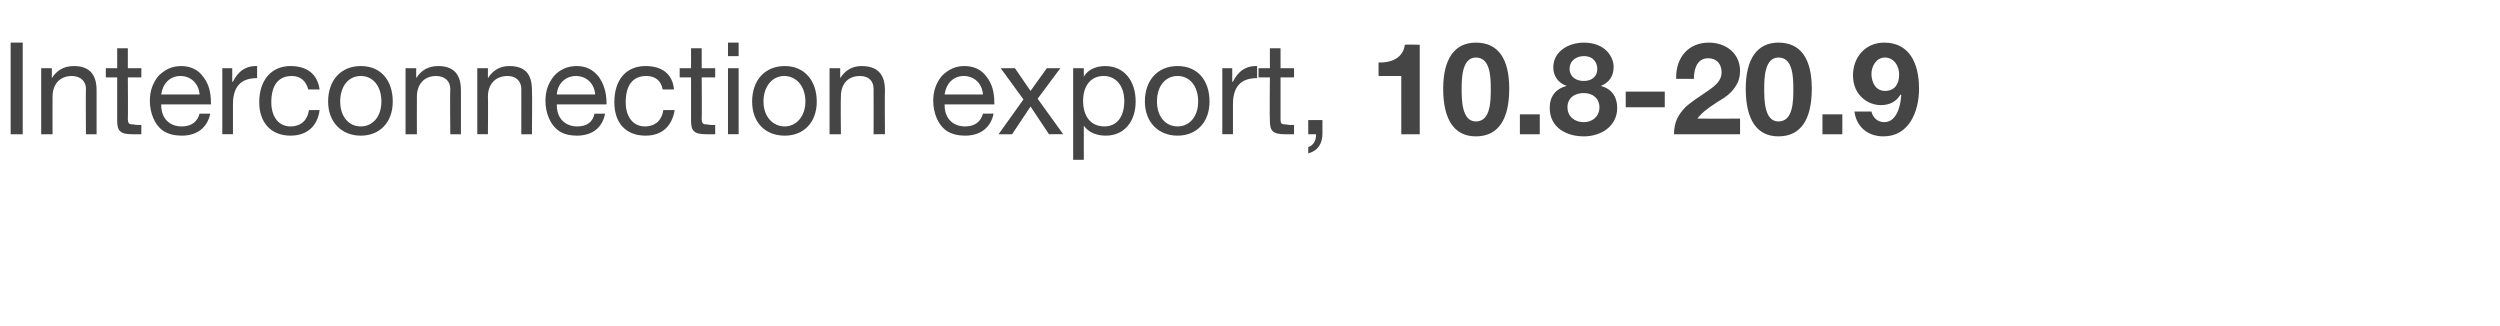 <?xml version="1.0" standalone="no"?><!DOCTYPE svg PUBLIC "-//W3C//DTD SVG 1.1//EN" "http://www.w3.org/Graphics/SVG/1.1/DTD/svg11.dtd"><svg xmlns="http://www.w3.org/2000/svg" version="1.1" width="352px" height="45.9px" viewBox="0 -6 352 45.9" style="top:-6px"><desc>Interconnection export, 10.8 20.9</desc><defs/><g id="Polygon148244"><path d="m3.2 0v12.9H1.5V0h1.7zm10.4 6.7v6.2h-1.5s-.04-6.37 0-6.4c0-1-.7-1.8-2-1.8c-1.7 0-2.7 1.2-2.7 2.9c-.02-.02 0 5.3 0 5.3H5.8V3.6h1.5v1.4s.03.05 0 0C8 3.9 9 3.3 10.4 3.3c2.2 0 3.2 1.2 3.2 3.4zM18 .8v2.8h1.9v1.3H18s.04 5.89 0 5.9c0 .5.2.7.5.7c.3 0 .6.1 1 .1c-.03-.03.4 0 .4 0v1.3s-1.26.02-1.3 0c-1.7 0-2.1-.5-2.1-1.9c.01-.03 0-6.1 0-6.1h-1.6V3.6h1.6V.8h1.5zm10.6 4c.8 1 1.1 2.2 1.1 3.7c.04.02 0 .2 0 .2h-7s.03.11 0 .1c0 1.8 1.1 3 2.9 3c1.4 0 2.2-.7 2.5-1.8h1.5c-.4 2-1.9 3.1-4 3.1c-1 0-1.8-.2-2.5-.6c-1.4-.9-2-2.7-2-4.3c0-1.4.4-2.5 1.2-3.5c.9-.9 1.9-1.4 3.2-1.4c1.3 0 2.4.5 3.1 1.5zm-.5 2.5c-.1-1.5-1.2-2.6-2.7-2.6c-1.5 0-2.5 1.1-2.7 2.6h5.4zm8.1-4v1.7c-2.3 0-3.4 1.2-3.4 3.7v4.2h-1.5V3.6h1.4v1.9s.06.04.1 0c.7-1.4 1.7-2.2 3.2-2.2h.2zM45 6.6h-1.6c-.3-1.2-1.1-1.9-2.3-1.9c-1.9 0-2.9 1.3-2.9 3.7c0 2 1 3.4 2.7 3.4c1.5 0 2.4-.9 2.6-2.3h1.5c-.3 2.3-1.8 3.6-4.1 3.6c-2.7 0-4.4-1.8-4.4-4.7c0-3.1 1.7-5.1 4.4-5.1c2.3 0 3.8 1.1 4.1 3.3zm10.3 1.7c0 2.9-1.8 4.8-4.5 4.8c-2.7 0-4.6-1.9-4.6-4.8c0-3 1.8-5 4.6-5c2.9 0 4.5 2.1 4.5 5zm-4.5 3.5c1.7 0 2.9-1.4 2.9-3.5c0-2.2-1.2-3.6-2.9-3.6c-1.7 0-2.9 1.4-2.9 3.6c0 2.1 1.2 3.5 2.9 3.5zm14.1-5.1v6.2h-1.5s-.05-6.37 0-6.4c0-1-.7-1.8-2-1.8c-1.7 0-2.7 1.2-2.7 2.9c-.02-.02 0 5.3 0 5.3h-1.6V3.6h1.5v1.4s.02.05 0 0c.7-1.1 1.7-1.7 3.1-1.7c2.2 0 3.2 1.2 3.2 3.4zm10 0c.05 0 0 6.2 0 6.2h-1.5V6.5c0-1-.7-1.8-1.9-1.8c-1.8 0-2.8 1.2-2.8 2.9c.04-.02 0 5.3 0 5.3h-1.5V3.6h1.5v1.4s-.01.05 0 0c.7-1.1 1.7-1.7 3-1.7c2.3 0 3.2 1.2 3.2 3.4zm9.4-1.9c.7 1 1.1 2.2 1.1 3.7v.2h-7v.1c0 1.8 1.1 3 2.9 3c1.4 0 2.2-.7 2.4-1.8h1.5c-.4 2-1.8 3.1-4 3.1c-.9 0-1.8-.2-2.4-.6c-1.4-.9-2-2.7-2-4.3c0-1.4.4-2.5 1.2-3.5c.8-.9 1.9-1.4 3.2-1.4c1.3 0 2.3.5 3.1 1.5zm-.5 2.5c-.1-1.5-1.2-2.6-2.7-2.6c-1.5 0-2.6 1.1-2.7 2.6h5.4zm11.1-.7h-1.6c-.2-1.2-1-1.9-2.3-1.9c-1.9 0-2.9 1.3-2.9 3.7c0 2 1 3.4 2.7 3.4c1.5 0 2.4-.9 2.6-2.3h1.6c-.4 2.3-1.8 3.6-4.1 3.6c-2.8 0-4.4-1.8-4.4-4.7c0-3.1 1.6-5.1 4.4-5.1c2.3 0 3.8 1.1 4 3.3zM98.8.8v2.8h1.9v1.3h-1.9s.04 5.89 0 5.9c0 .5.2.7.5.7c.3 0 .6.1 1 .1c-.03-.03.4 0 .4 0v1.3s-1.26.02-1.3 0c-1.7 0-2.1-.5-2.1-1.9c.01-.03 0-6.1 0-6.1h-1.6V3.6h1.6V.8h1.5zM104 0v1.9h-1.5V0h1.5zm0 3.6v9.3h-1.5V3.6h1.5zm11 4.7c0 2.9-1.8 4.8-4.5 4.8c-2.8 0-4.6-1.9-4.6-4.8c0-3 1.8-5 4.6-5c2.8 0 4.5 2.1 4.5 5zm-4.5 3.5c1.6 0 2.9-1.4 2.9-3.5c0-2.2-1.3-3.6-3-3.6c-1.6 0-2.9 1.4-2.9 3.6c0 2.1 1.3 3.5 3 3.5zm14.1-5.1c-.04 0 0 6.2 0 6.2H123s.02-6.37 0-6.4c0-1-.6-1.8-1.9-1.8c-1.8 0-2.7 1.2-2.7 2.9c-.05-.02 0 5.3 0 5.3h-1.6V3.6h1.5v1.4s0 .05 0 0c.7-1.1 1.7-1.7 3-1.7c2.3 0 3.3 1.2 3.3 3.4zm14.3-1.9c.8 1 1.1 2.2 1.1 3.7c.04.02 0 .2 0 .2h-7s.03.11 0 .1c0 1.8 1.1 3 2.9 3c1.4 0 2.2-.7 2.5-1.8h1.5c-.4 2-1.9 3.1-4 3.1c-1 0-1.8-.2-2.5-.6c-1.4-.9-2-2.7-2-4.3c0-1.4.4-2.5 1.2-3.5c.9-.9 1.9-1.4 3.2-1.4c1.3 0 2.4.5 3.1 1.5zm-.5 2.5c-.1-1.5-1.2-2.6-2.7-2.6c-1.5 0-2.5 1.1-2.7 2.6h5.4zm4.5-3.7l2.2 3.2l2.3-3.2h1.9l-3.2 4.3l3.6 5h-2L145.1 9l-2.6 3.9h-1.9l3.5-4.9l-3.2-4.4h2zm17 4.7c0 2.8-1.6 4.8-4.2 4.8c-1.2 0-2.4-.4-3.1-1.4c.03-.02 0 0 0 0v4.8h-1.5V3.6h1.5v1.2s.03.03 0 0c.5-.9 1.6-1.5 3-1.5c2.7 0 4.3 2.1 4.3 5zm-4.4 3.5c1.8 0 2.8-1.4 2.8-3.6c0-2-1.1-3.5-2.9-3.5c-1.9 0-2.9 1.5-2.9 3.5c0 2.2 1.1 3.6 3 3.6zm14.8-3.5c0 2.9-1.8 4.8-4.5 4.8c-2.7 0-4.6-1.9-4.6-4.8c0-3 1.8-5 4.6-5c2.9 0 4.5 2.1 4.5 5zm-4.5 3.5c1.7 0 2.9-1.4 2.9-3.5c0-2.2-1.2-3.6-2.9-3.6c-1.7 0-2.9 1.4-2.9 3.6c0 2.1 1.2 3.5 2.9 3.5zM177 3.3v1.7c-2.3 0-3.4 1.2-3.4 3.7v4.2h-1.5V3.6h1.4v1.9s.06.04.1 0c.7-1.4 1.7-2.2 3.2-2.2h.2zm3.3-2.5v2.8h1.9v1.3h-1.9v5.9c0 .5.1.7.5.7c.3 0 .6.1.9.1c.02-.03.5 0 .5 0v1.3s-1.31.02-1.3 0c-1.7 0-2.1-.5-2.1-1.9c-.05-.03 0-6.1 0-6.1h-1.6V3.6h1.6V.8h1.5zm5.9 10.1v1.9c0 1.4-.6 2.4-2 2.8v-.9c.7-.2 1.1-.9 1.1-1.7c-.03.01 0-.1 0-.1h-1.1v-2h2zM199.9.3v12.6h-2.6V4.7h-3.2V2.8s.18-.03.2 0c2 0 3.3-.9 3.5-2.5c.01-.05 2.1 0 2.1 0zm12.6 6.2c0 4.4-1.6 6.7-4.7 6.7c-3 0-4.6-2.3-4.6-6.7c0-4.2 1.6-6.5 4.6-6.5c3.1 0 4.7 2.2 4.7 6.5zm-4.7 4.6c2.1 0 2.1-2.9 2.1-4.6c0-1.8-.1-4.4-2.1-4.4c-2 0-2 3.1-2 4.4c0 1.5 0 4.6 2 4.6zm9-1v2.8H214v-2.8h2.8zm10.4-6.7c0 1.3-.6 2.2-1.8 2.7c1.5.4 2.3 1.5 2.3 3.1c0 2.6-2.3 4-4.7 4c-2.4 0-4.8-1.2-4.8-4c0-1.6.8-2.7 2.4-3.1c-1.2-.4-1.9-1.4-1.9-2.6c0-2.3 2.2-3.5 4.3-3.5c3.1 0 4.2 2.1 4.2 3.4zm-4.2 2c1.1 0 1.9-.6 1.9-1.7c0-.7-.4-1.8-1.9-1.8c-1 0-2 .6-2 1.8c0 1.1.9 1.7 2 1.7zm0 5.8c1.2 0 2.2-.8 2.2-2.1c0-1.2-.9-2-2.2-2c-1.3 0-2.3.7-2.3 2c0 1.3 1 2.1 2.3 2.1zm11.4-4.3v2.2h-5.5V6.9h5.5zM245 4c0 .8-.2 1.5-.6 2.1c-.5.8-1.1 1.4-2.5 2.2c-1.7 1.1-2.4 1.7-2.9 2.4c.04.02 6 0 6 0v2.2s-9.27.02-9.3 0c0-1.7.6-2.8 1.7-3.9c.7-.6 1.4-1.1 3.2-2.3c1-.7 1.8-1.4 1.8-2.5c0-1.2-.7-2-1.9-2c-1.3 0-2 1.1-2 2.9c-.02.02-2.5 0-2.5 0c0 0 .02-.21 0-.2c0-2.9 1.8-4.9 4.6-4.9c2.4 0 4.4 1.5 4.4 4zm10.1 2.5c0 4.4-1.6 6.7-4.7 6.7c-3 0-4.6-2.3-4.6-6.7c0-4.2 1.6-6.5 4.6-6.5c3.1 0 4.7 2.2 4.7 6.5zm-4.7 4.6c2.1 0 2.1-2.9 2.1-4.6c0-1.8-.1-4.4-2.1-4.4c-2 0-2 3.1-2 4.4c0 1.5 0 4.6 2 4.6zm9-1v2.8h-2.8v-2.8h2.8zm10.8-3.6c0 3.2-1.4 6.7-5 6.7c-2.2 0-3.8-1.3-4.1-3.5h2.4c.2.9.9 1.5 1.8 1.5c1.3 0 2.2-1.3 2.4-3.8l-.1-.1c-.6 1-1.5 1.5-2.8 1.5c-1.7 0-3.9-1.3-3.9-4.2c0-2.5 1.7-4.6 4.4-4.6c3.4 0 4.9 2.7 4.9 6.5zm-4.8.3c1.4 0 2-1 2-2.3c0-1.3-.8-2.4-2-2.4c-1.2 0-1.9 1.2-1.9 2.3c0 1.2.6 2.4 1.9 2.4z" stroke="none" fill="#454546"/></g></svg>